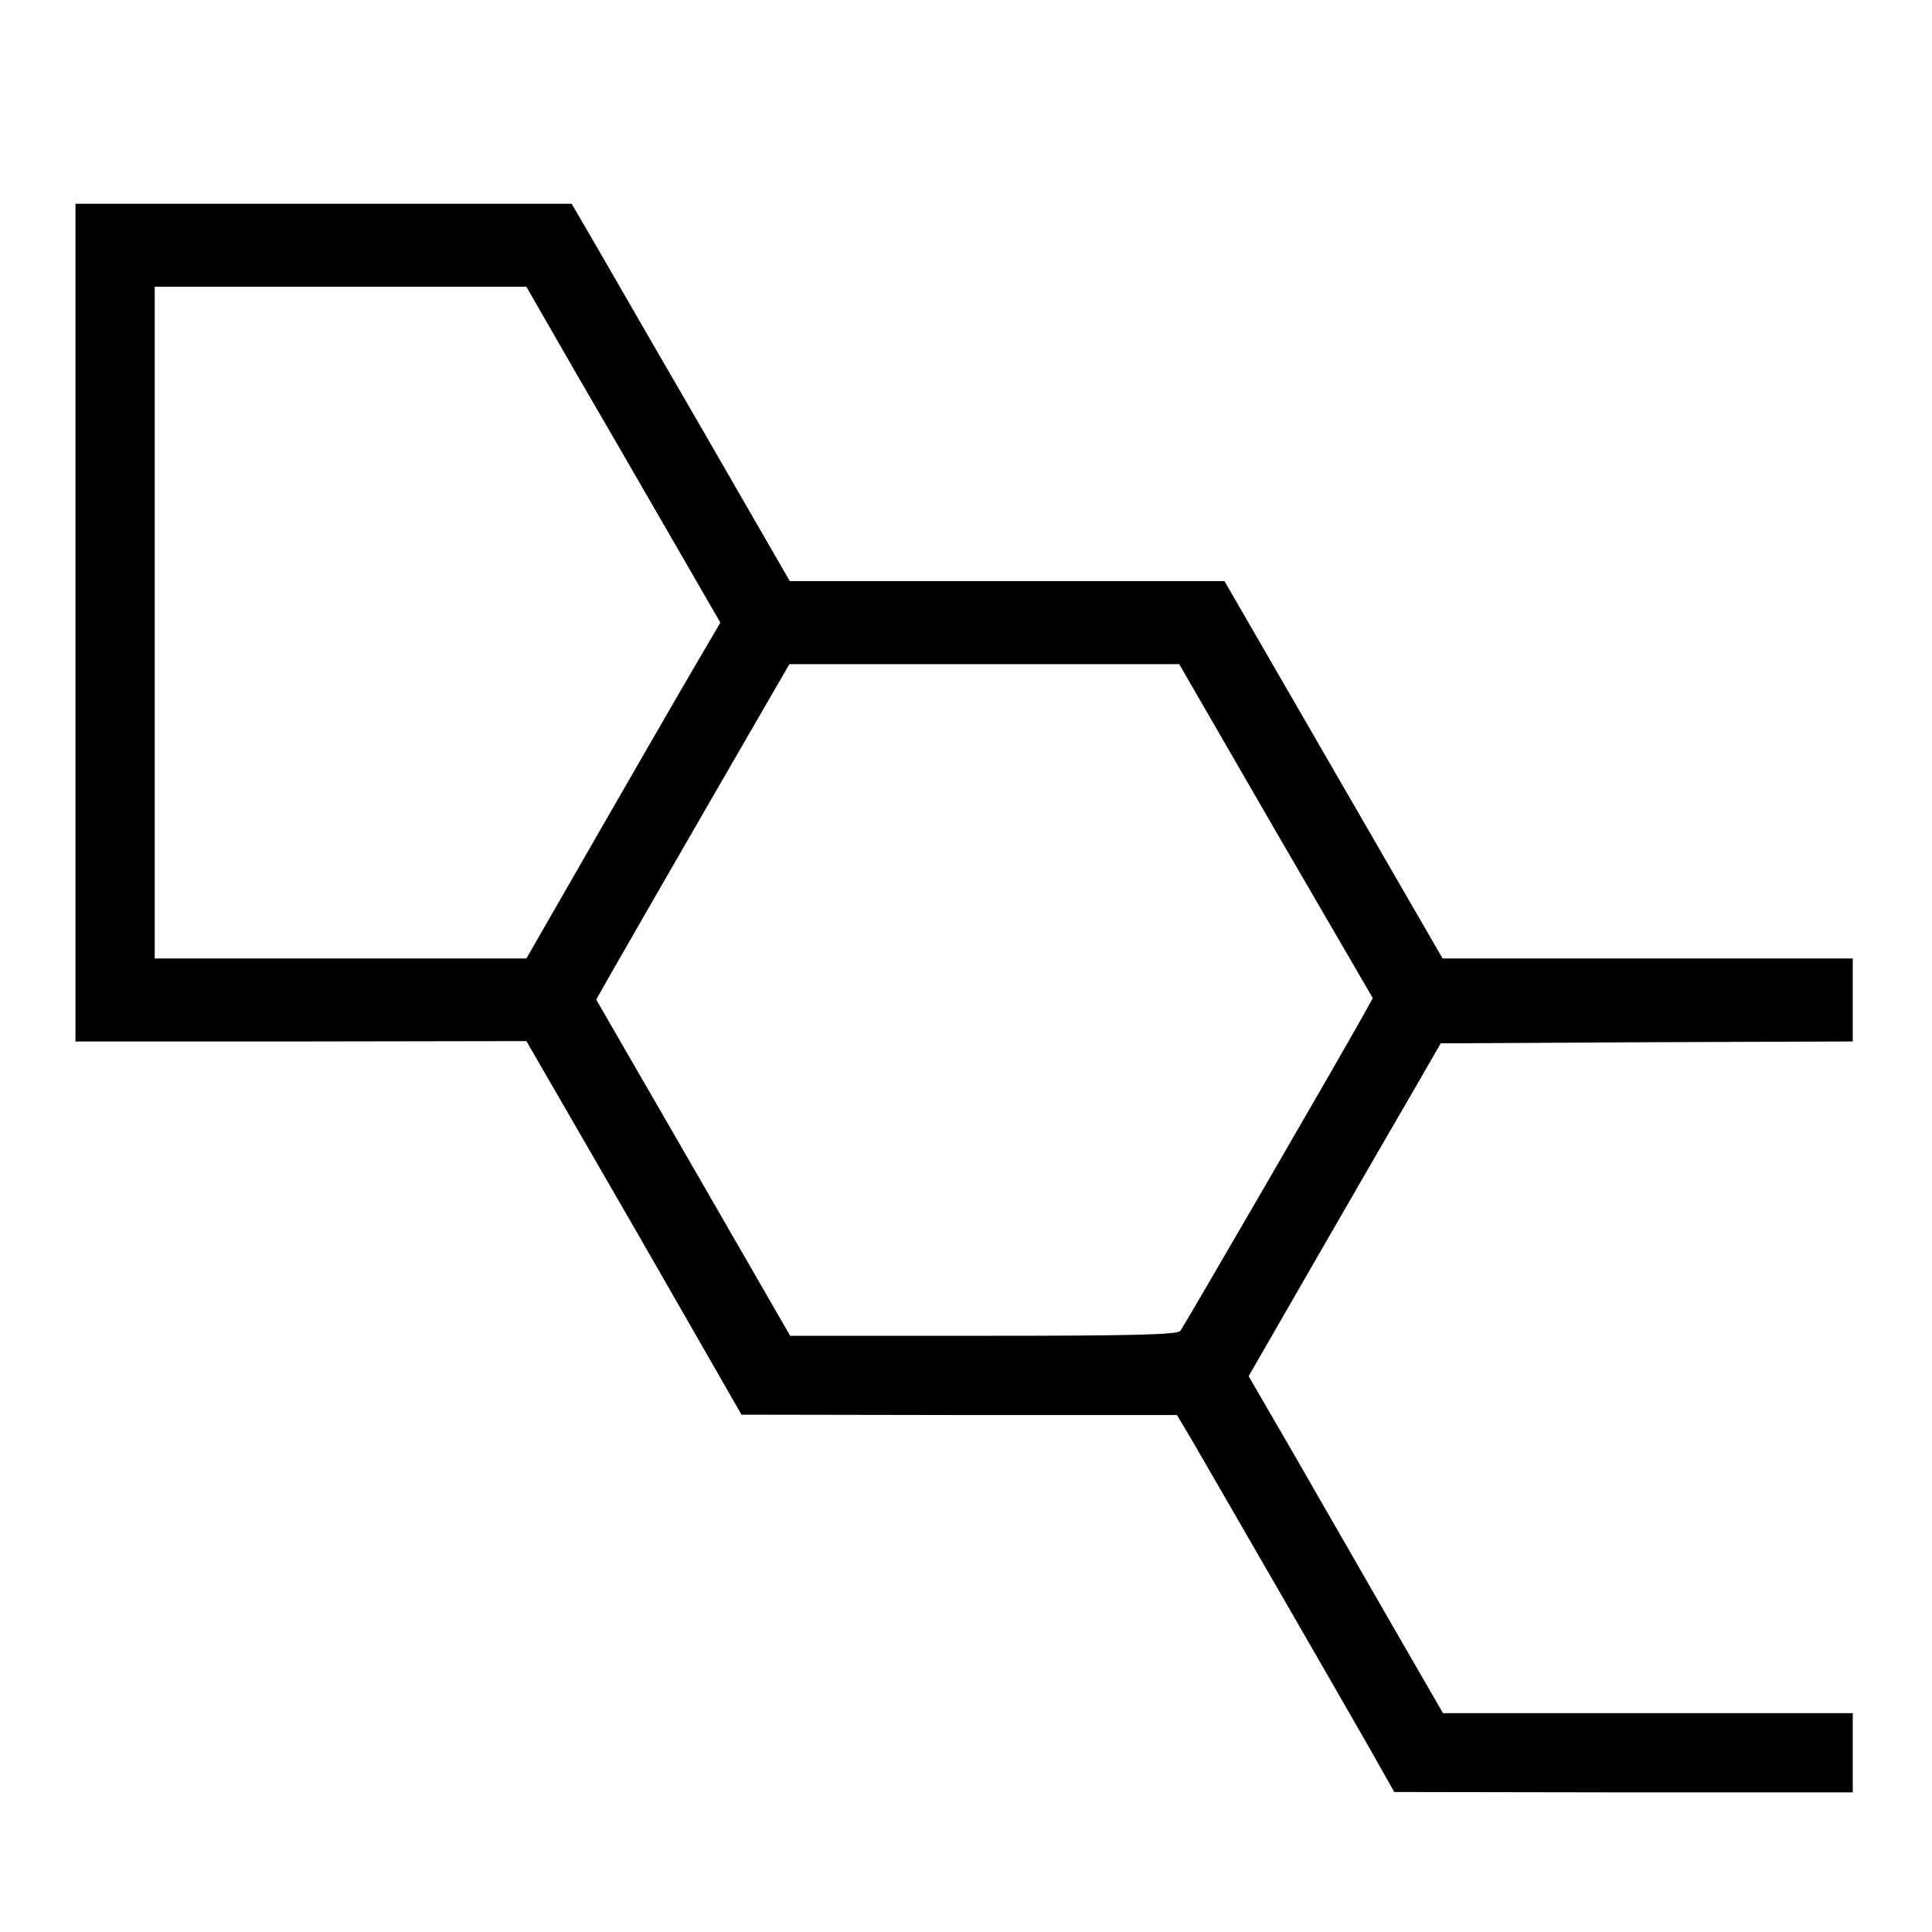 <?xml version="1.0" standalone="no"?>
<!DOCTYPE svg PUBLIC "-//W3C//DTD SVG 20010904//EN"
 "http://www.w3.org/TR/2001/REC-SVG-20010904/DTD/svg10.dtd">
<svg version="1.0" xmlns="http://www.w3.org/2000/svg"
 width="512pt" height="512pt" viewBox="0 0 512 512"
 preserveAspectRatio="xMidYMid meet">
<g transform="translate(0,512) scale(0.1,-0.1)"
fill="#000000" stroke="none">
<path d="M200 3470 l0 -1110 598 0 597 1 152 -263 c84 -145 212 -367 285 -495
l133 -232 577 -1 577 0 40 -67 c79 -136 399 -691 467 -810 l69 -122 608 -1
607 0 0 105 0 105 -543 0 -543 0 -131 227 c-72 126 -188 326 -257 447 l-127
219 182 316 c100 174 215 372 255 441 l72 125 546 3 546 2 0 110 0 110 -543 0
-544 0 -289 500 -289 500 -576 0 -576 0 -218 378 c-120 207 -250 432 -289 500
l-71 122 -657 0 -658 0 0 -1110z m1329 657 c74 -127 190 -328 257 -444 l123
-213 -72 -123 c-40 -68 -155 -268 -257 -445 l-185 -322 -492 0 -493 0 0 890 0
890 493 0 492 0 134 -233z m1852 -1210 l257 -442 -22 -40 c-46 -84 -479 -831
-488 -842 -8 -10 -125 -13 -522 -13 l-512 0 -257 446 -257 445 38 67 c21 37
136 237 256 445 l218 377 516 0 517 0 256 -443z"/>
</g>
</svg>
